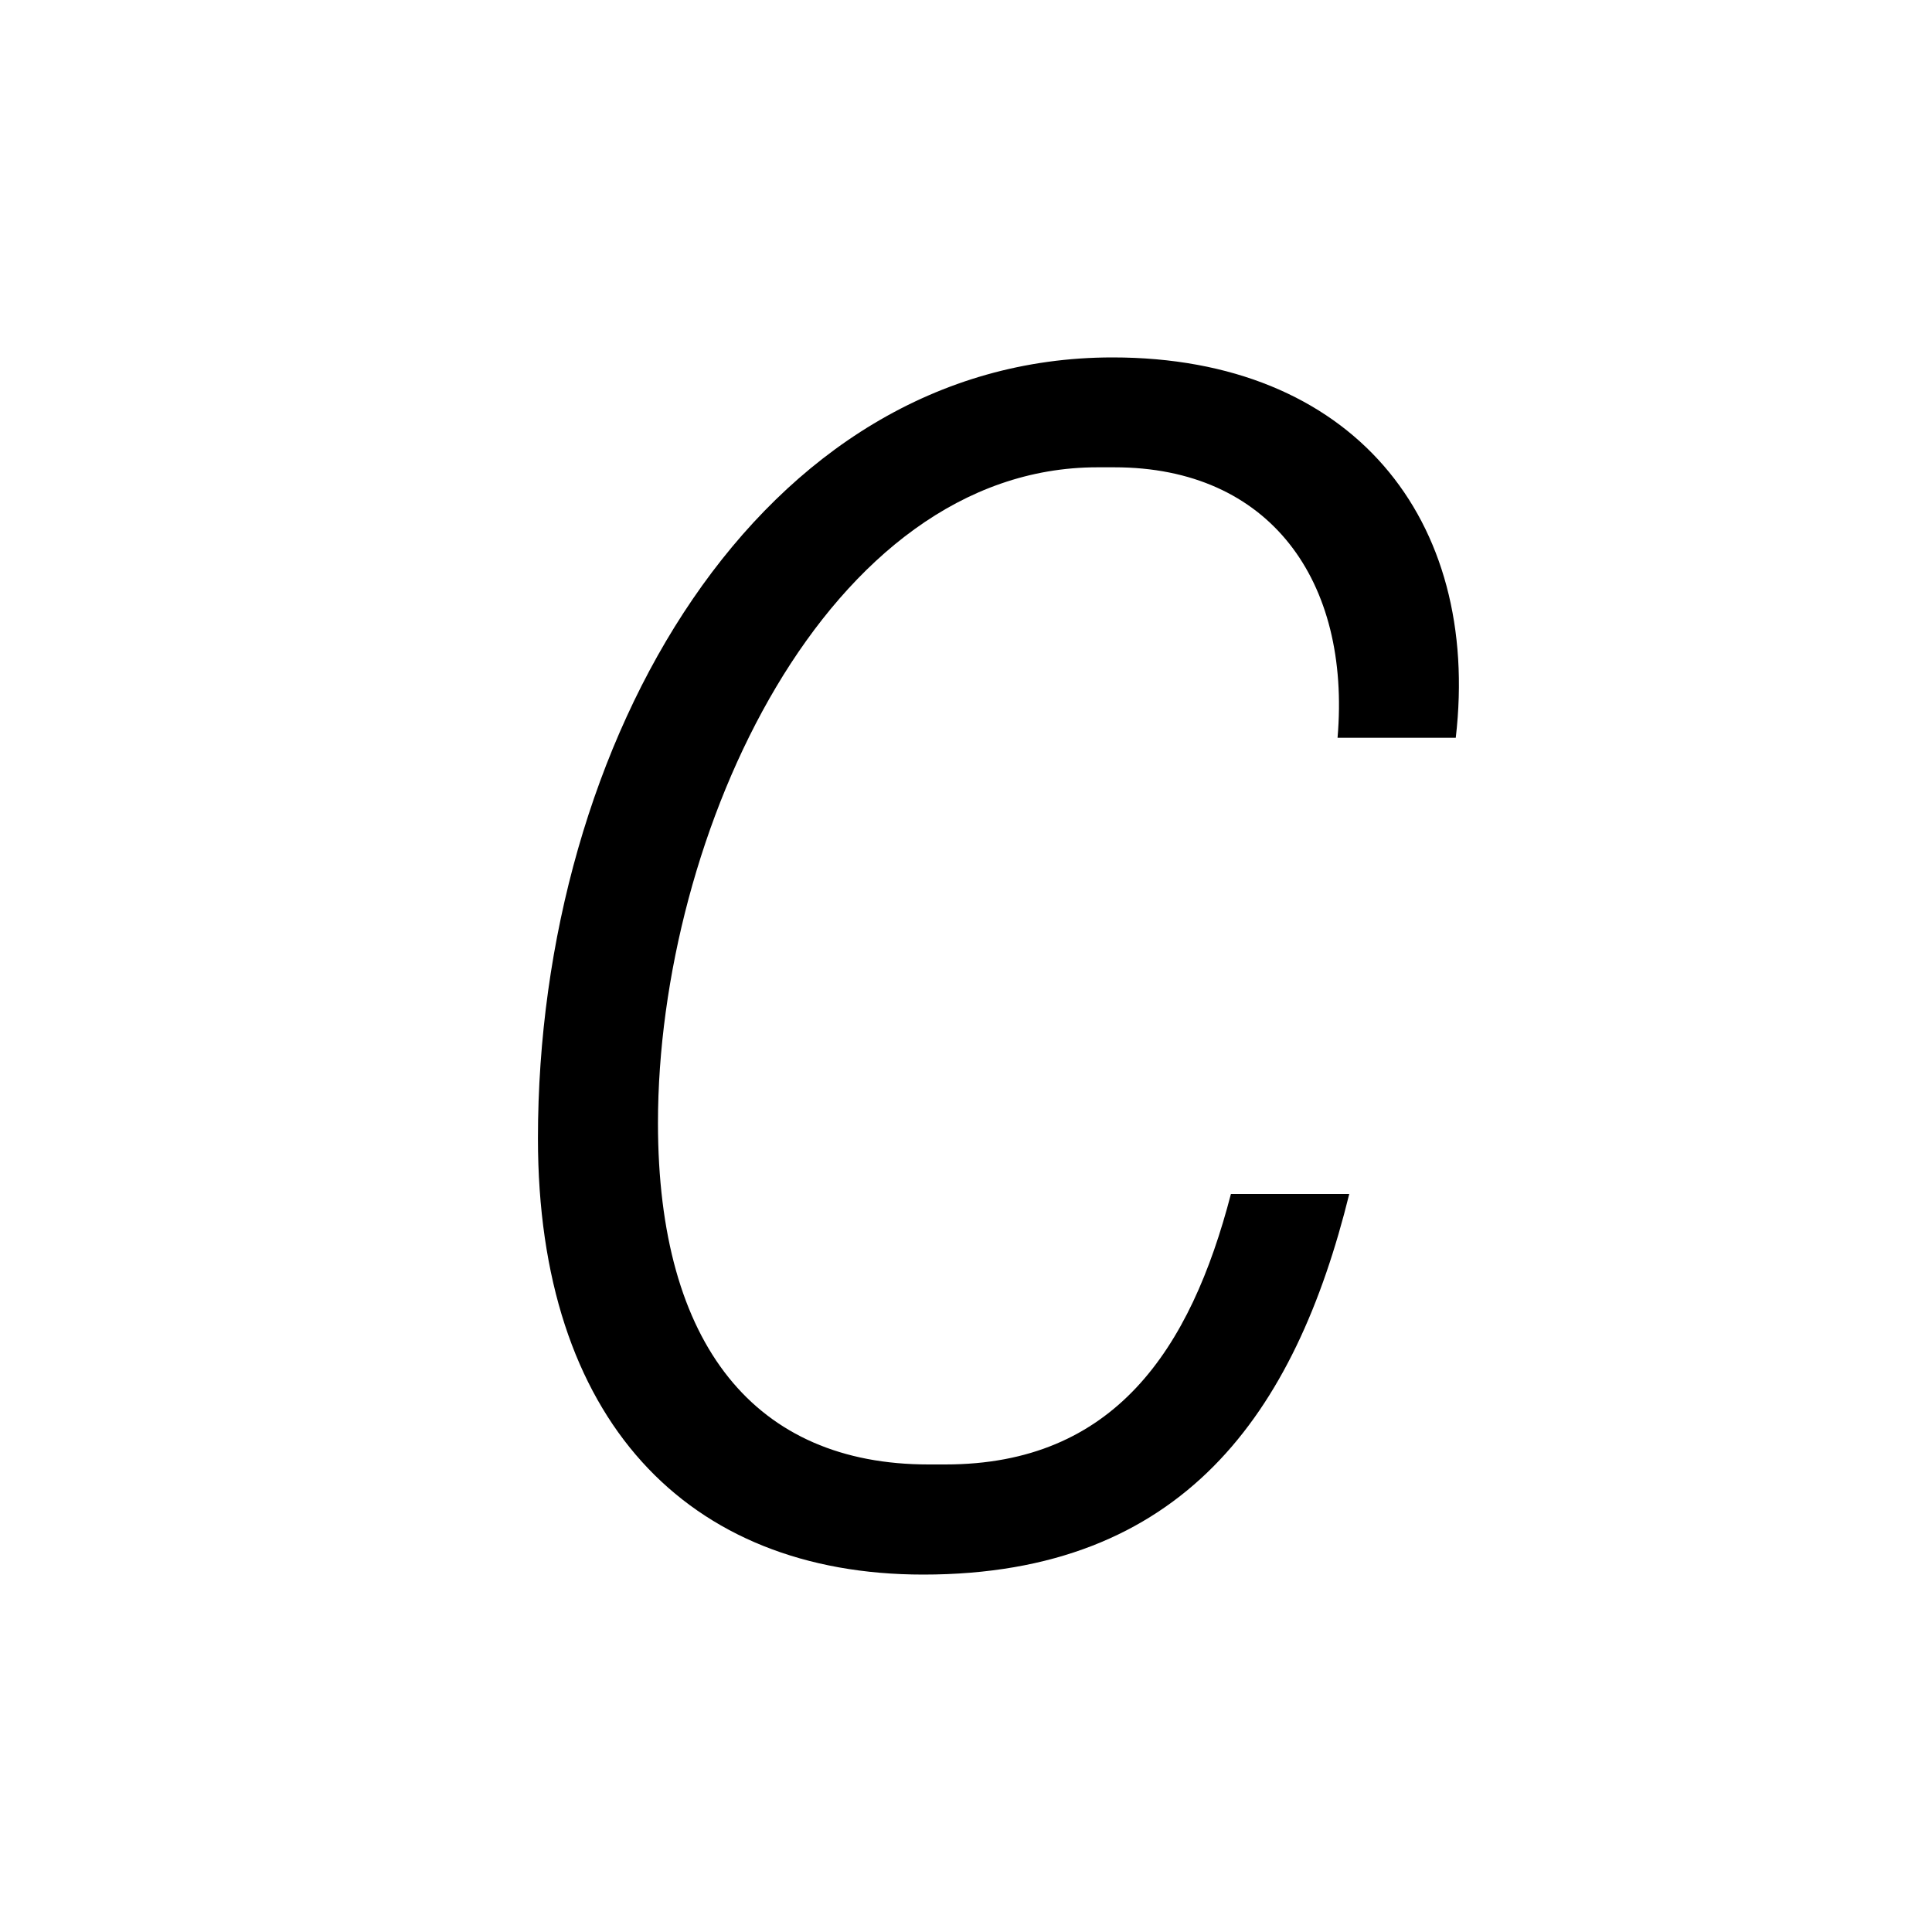 <svg xmlns="http://www.w3.org/2000/svg" viewBox="0 0 160 160"><g data-name="レイヤー 2"><path fill="none" d="M0 0h160v160H0z"/><path d="M44.55 94.28c0-32.9 18.34-64.68 47.59-64.68 19.86 0 30.52 13.4 28.42 31.5h-9.79c1.11-13-5.61-22.4-18.48-22.4h-1.41c-22.4 0-36.39 30.38-36.39 54.3 0 18.48 8.12 28.28 22.4 28.28h1.4c14 0 20.3-9.52 23.65-22.4h9.8C107.27 117 98 130.4 76.46 130.4c-19.59 0-31.91-12.88-31.91-36.12z"/></g></svg>